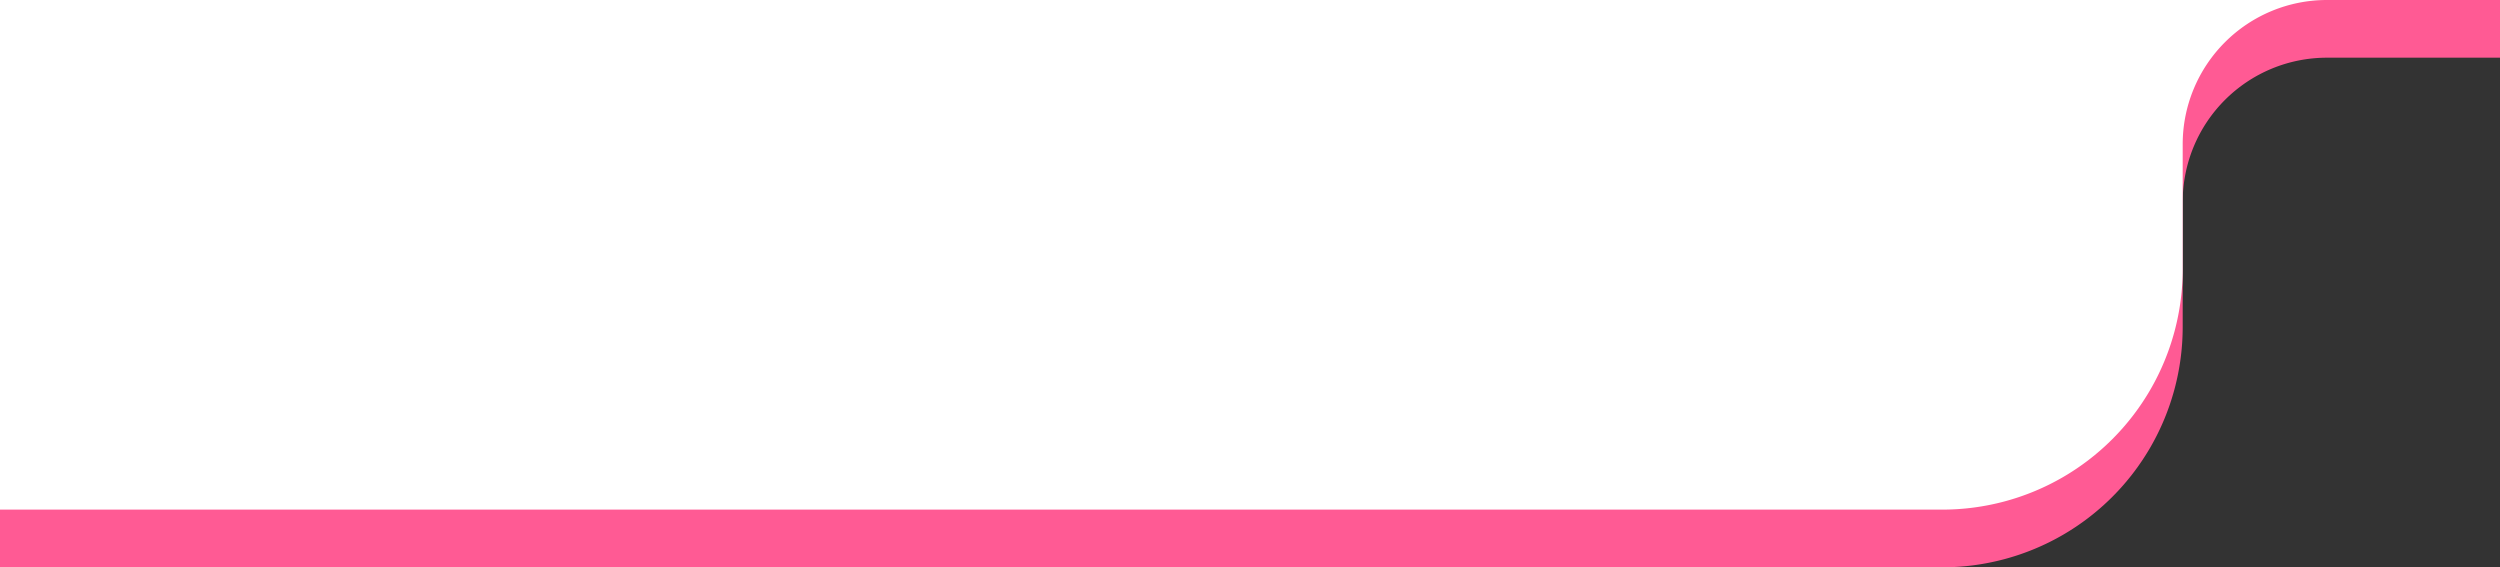 <svg xmlns="http://www.w3.org/2000/svg" xmlns:xlink="http://www.w3.org/1999/xlink" width="260" height="59" viewBox="0 0 260 59"><rect x="0" y="0" width="260" height="59" fill="#333333" stroke="none"/><defs><clipPath id="b"><rect width="260" height="59"/></clipPath></defs><g id="a" clip-path="url(#b)"><path d="M1920,0H0V133H202a25,25,0,0,0,25-25V95a15,15,0,0,1,15-15H1920Z" transform="translate(0 -74)" fill="#ff5a94"/><path d="M1920-30H0V133H202a25,25,0,0,0,25-25V95a15,15,0,0,1,15-15H1920Z" transform="translate(0 -80)" fill="#fff"/></g></svg>